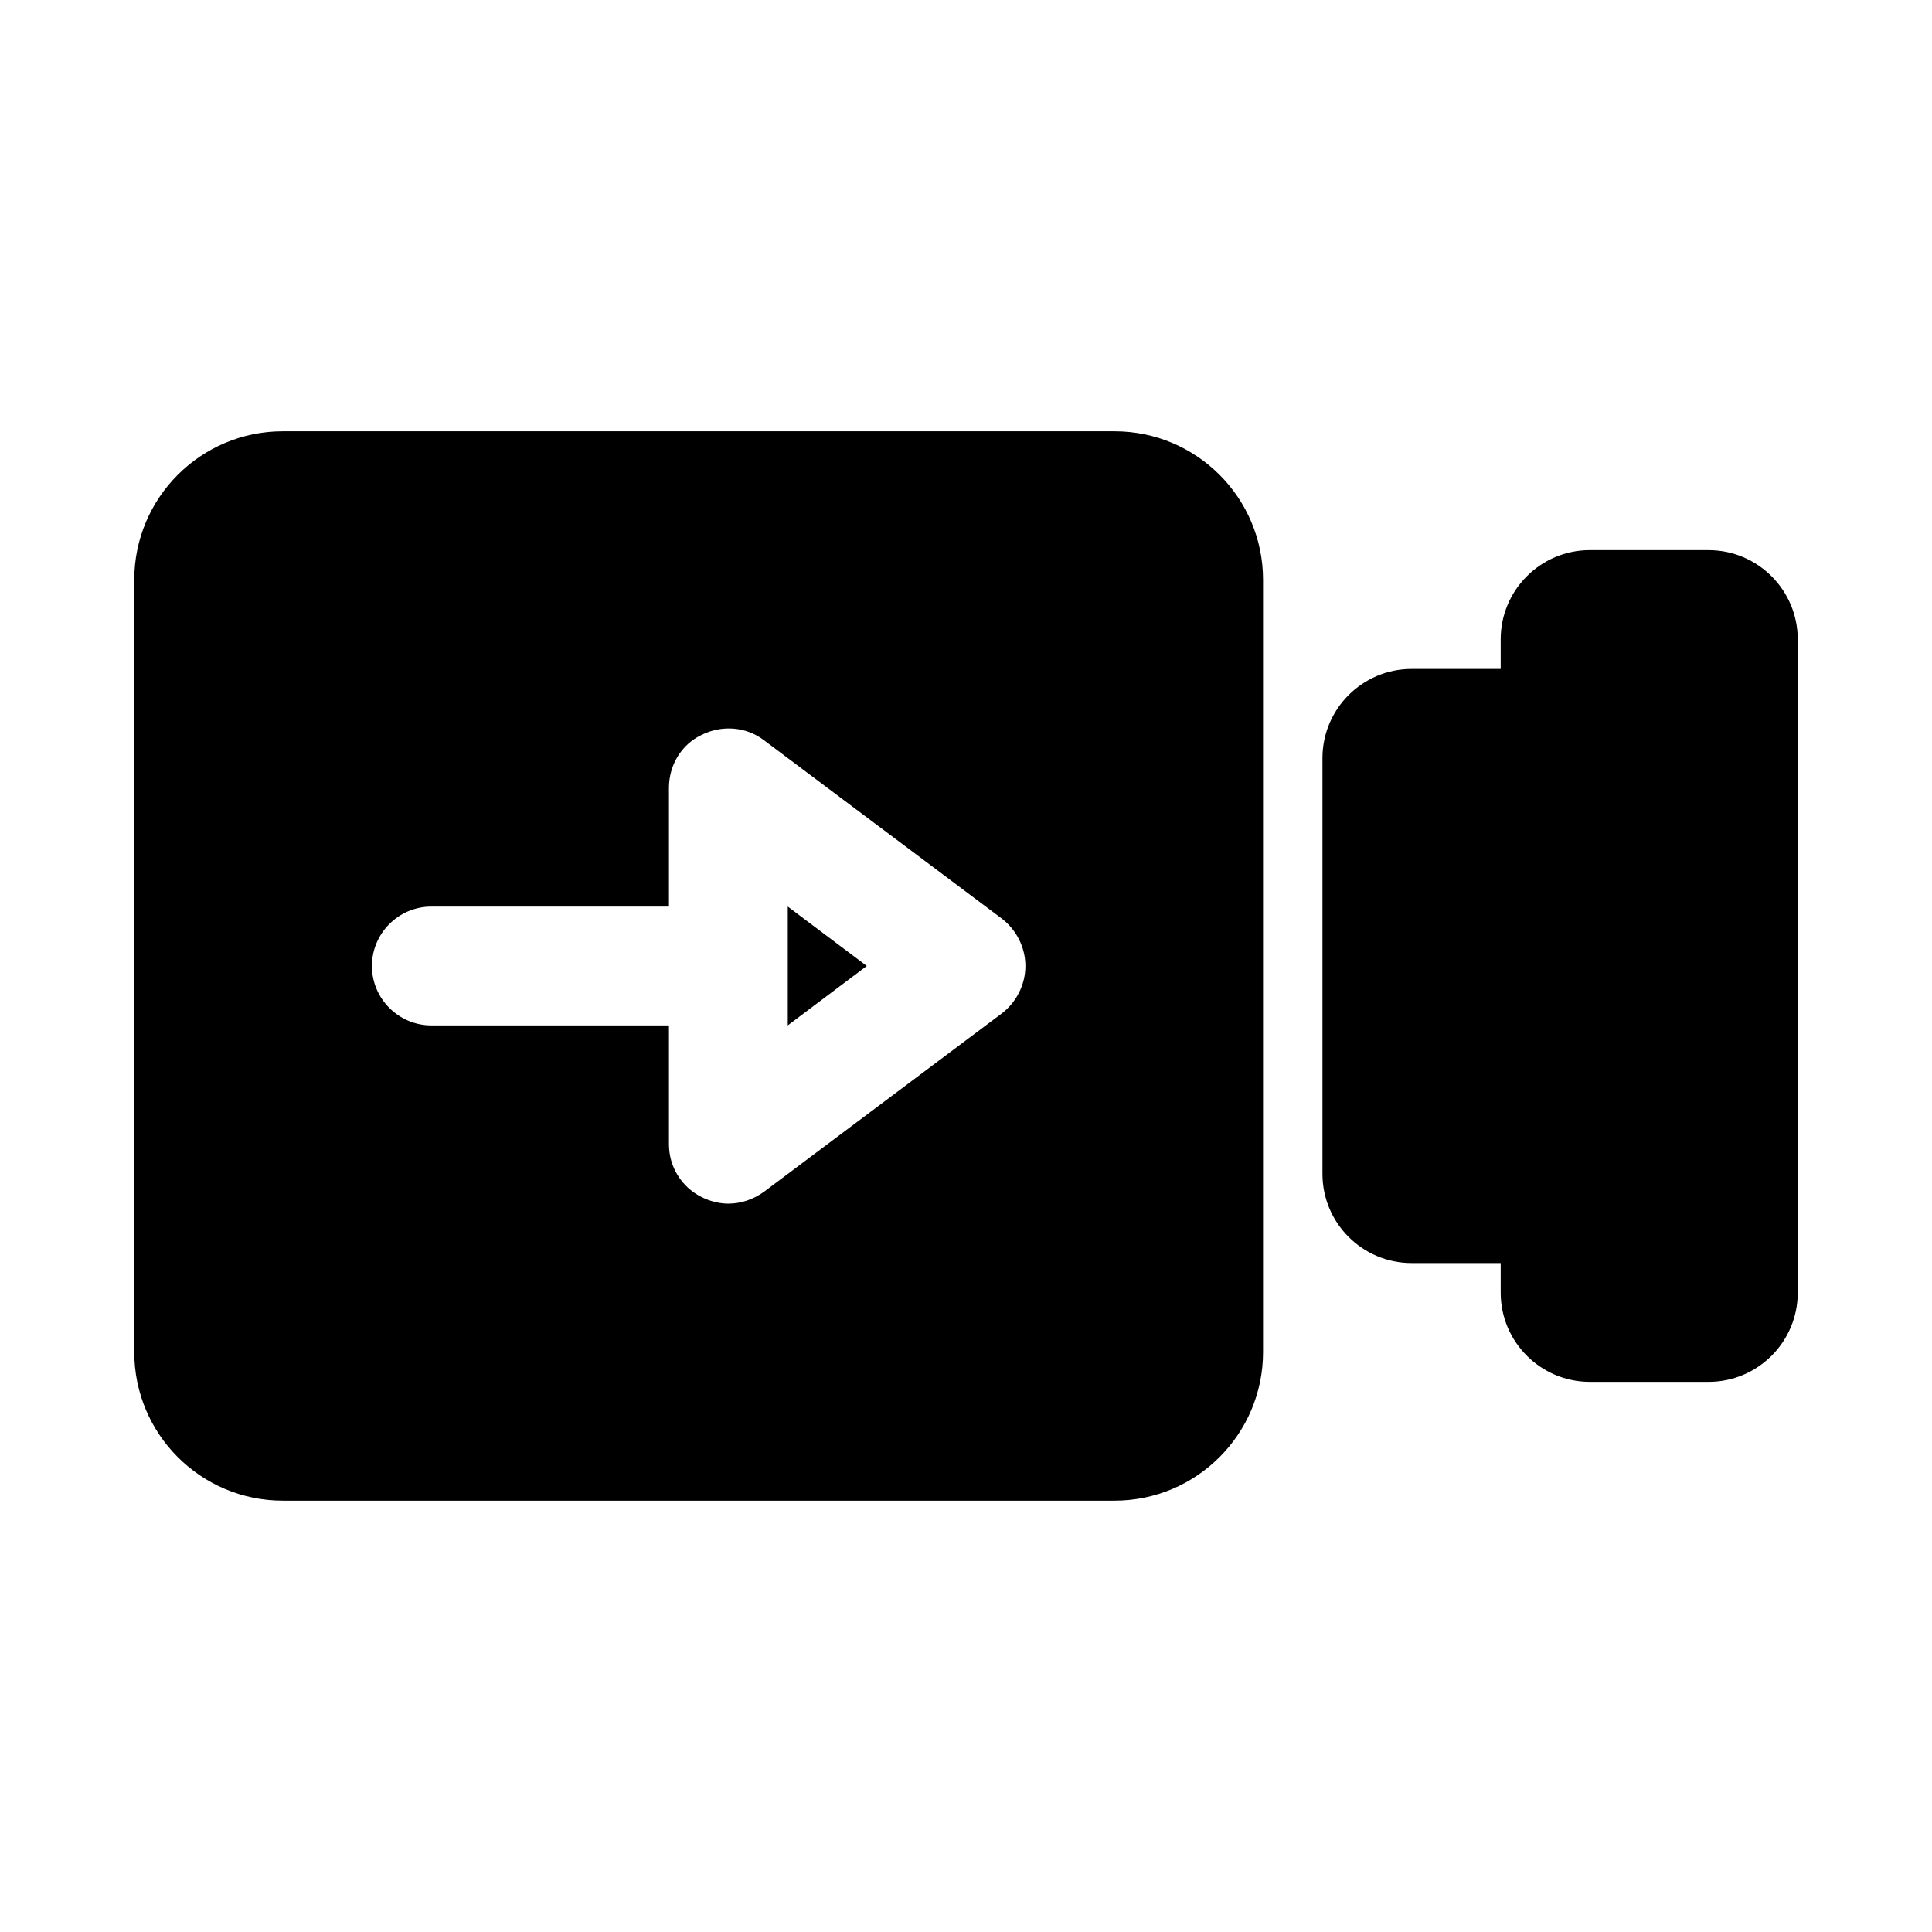 <?xml version="1.0" encoding="UTF-8"?>
<!-- Uploaded to: ICON Repo, www.iconrepo.com, Generator: ICON Repo Mixer Tools -->
<svg fill="#000000" width="800px" height="800px" version="1.1" viewBox="144 144 512 512" xmlns="http://www.w3.org/2000/svg">
 <path d="m352.77 384.25 20.941 15.742-20.941 15.746zm125.95-86.59v204.67c0 21.727-17.633 39.359-39.359 39.359h-220.42c-21.727 0-39.359-17.633-39.359-39.359v-204.67c0-21.73 17.633-39.363 39.359-39.363h220.42c21.727 0 39.359 17.633 39.359 39.363zm-62.977 102.34c0-4.879-2.363-9.605-6.297-12.594l-62.977-47.23c-4.723-3.621-11.18-4.094-16.531-1.418-5.352 2.516-8.66 8.027-8.66 14.008v31.488h-62.977c-8.66 0-15.742 7.086-15.742 15.742 0 8.66 7.086 15.742 15.742 15.742h62.977v31.488c0 5.984 3.305 11.336 8.66 14.012 2.203 1.105 4.723 1.738 7.086 1.738 3.305 0 6.613-1.102 9.445-3.148l62.977-47.23c3.938-2.996 6.297-7.719 6.297-12.598zm181.06-110.21h-31.488c-13.023 0-23.617 10.598-23.617 23.617v7.871h-23.617c-13.02 0-23.617 10.598-23.617 23.617v110.21c0 13.02 10.598 23.617 23.617 23.617h23.617v7.871c0 13.02 10.598 23.617 23.617 23.617h31.488c13.02 0 23.617-10.598 23.617-23.617v-173.18c-0.004-13.02-10.598-23.617-23.617-23.617z"/>
</svg>